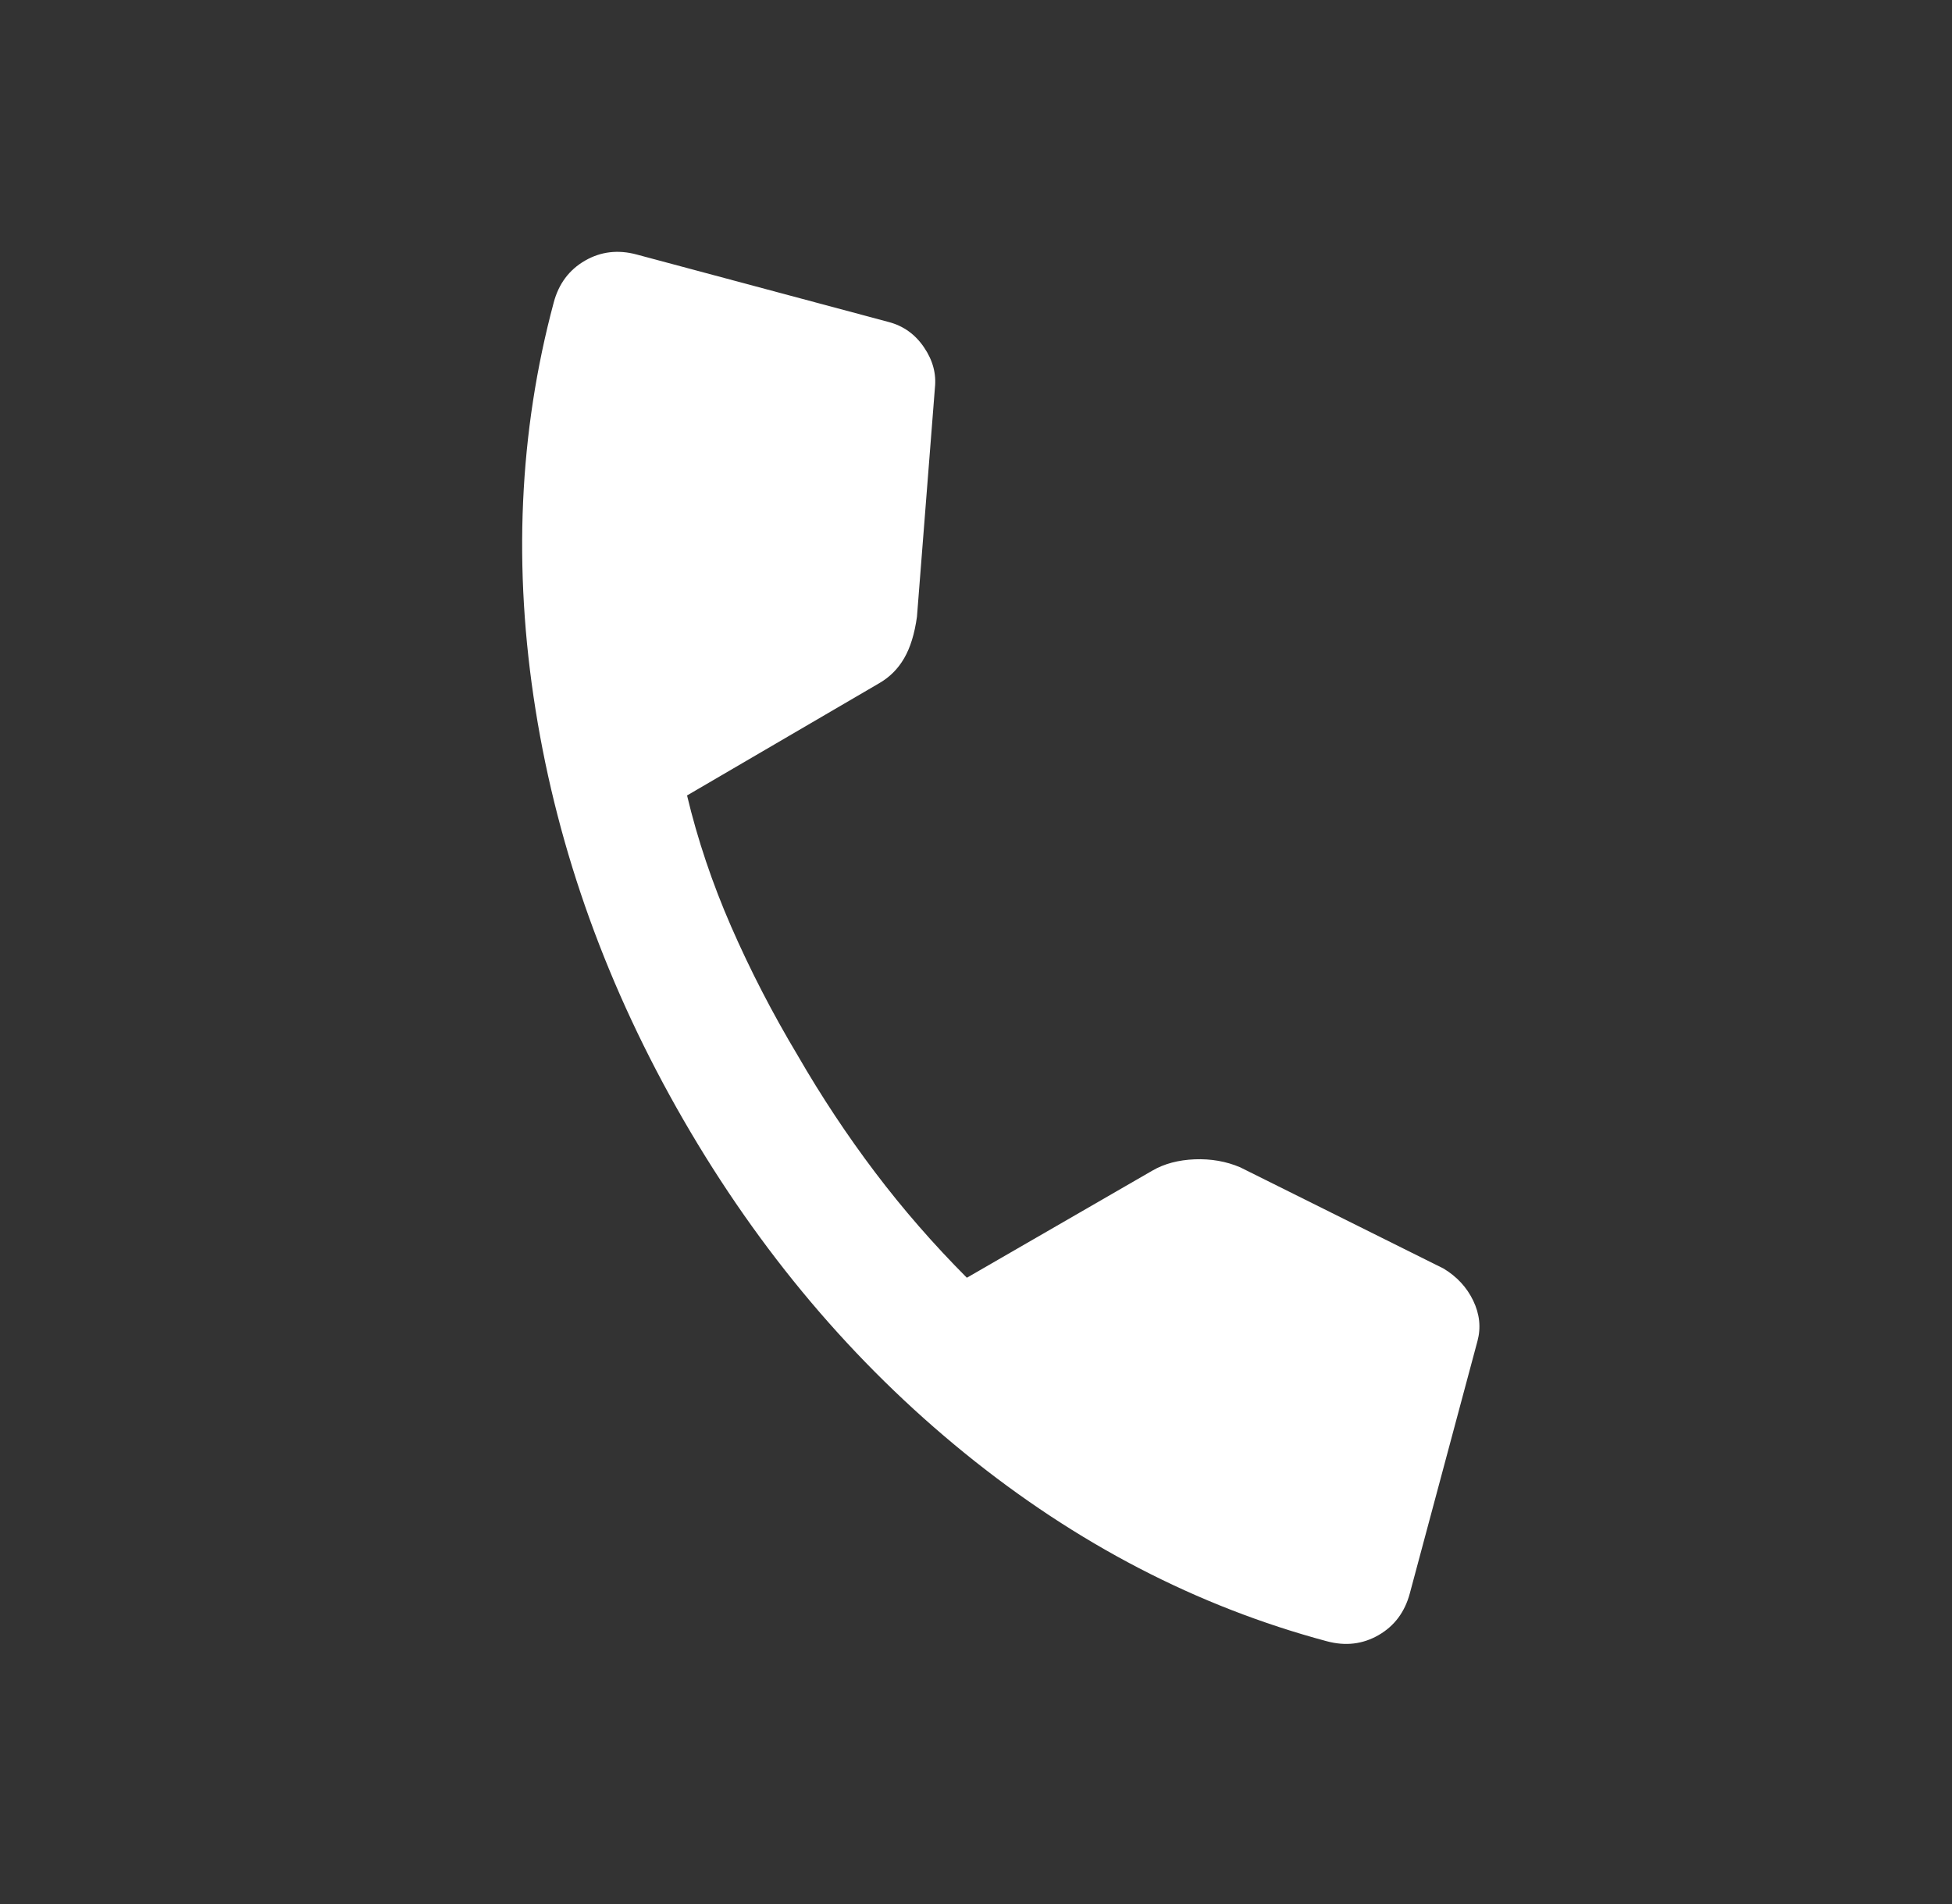 <svg width="41" height="40" viewBox="0 0 41 40" fill="none" xmlns="http://www.w3.org/2000/svg">
<rect x="0" y="0" width="41" height="40" fill="#333333" stroke="none"/>
<mask id="mask0_222_540" style="mask-type:alpha" maskUnits="userSpaceOnUse" x="0" y="0" width="41" height="40">
<rect x="9.125" y="0" width="32.518" height="32.518" transform="rotate(15 9.125 0)" fill="#D9D9D9"/>
</mask>
<g mask="url(#mask0_222_540)">
<path d="M27.87 34.48C25.143 33.749 22.609 32.433 20.266 30.531C17.924 28.629 15.954 26.295 14.357 23.53C12.761 20.764 11.724 17.891 11.249 14.912C10.773 11.932 10.9 9.079 11.631 6.353C11.736 5.96 11.955 5.668 12.287 5.476C12.618 5.285 12.981 5.241 13.373 5.347L18.674 6.767C18.979 6.849 19.224 7.025 19.408 7.297C19.593 7.568 19.669 7.852 19.637 8.147L19.26 12.956C19.21 13.316 19.12 13.608 18.99 13.83C18.861 14.053 18.685 14.228 18.464 14.355L14.431 16.711C14.651 17.635 14.96 18.554 15.358 19.467C15.757 20.38 16.222 21.282 16.755 22.173C17.25 23.031 17.791 23.848 18.377 24.624C18.964 25.401 19.608 26.14 20.308 26.843L24.207 24.591C24.456 24.447 24.752 24.369 25.095 24.355C25.437 24.342 25.756 24.398 26.049 24.523L30.319 26.649C30.601 26.819 30.809 27.044 30.944 27.325C31.079 27.607 31.109 27.89 31.033 28.173L29.612 33.474C29.507 33.866 29.289 34.158 28.957 34.35C28.625 34.542 28.263 34.585 27.87 34.48Z" fill="white"/>
</g>
</svg>
